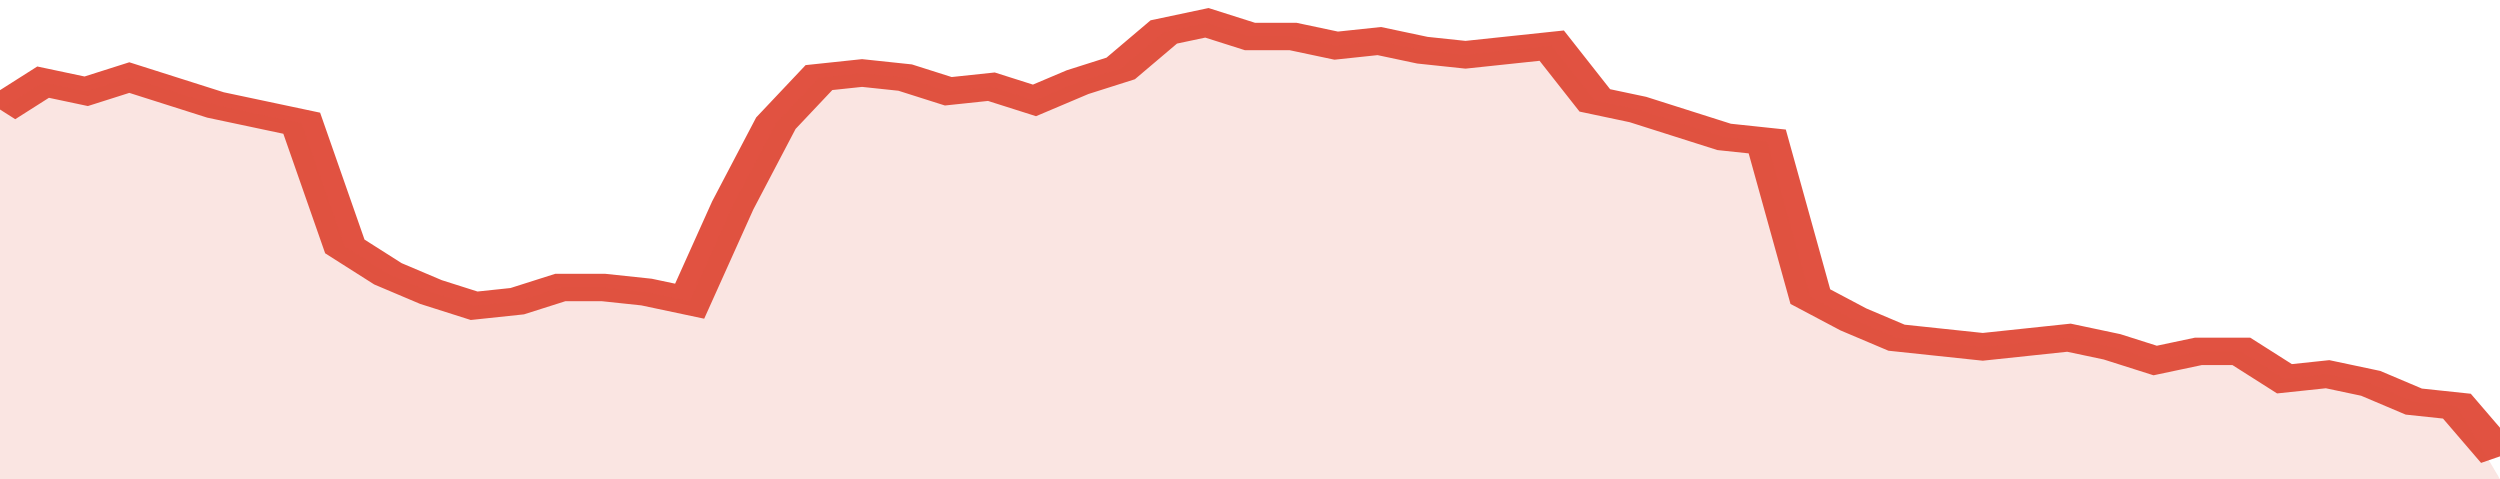 <svg xmlns="http://www.w3.org/2000/svg" viewBox="0 0 348 105" width="120" height="23" preserveAspectRatio="none">
				 <polyline fill="none" stroke="#E15241" stroke-width="6" points="0, 24 6, 18 12, 20 18, 17 24, 20 30, 23 36, 25 42, 27 48, 54 54, 60 60, 64 66, 67 72, 66 78, 63 84, 63 90, 64 96, 66 102, 45 108, 27 114, 17 120, 16 126, 17 132, 20 138, 19 144, 22 150, 18 156, 15 162, 7 168, 5 174, 8 180, 8 186, 10 192, 9 198, 11 204, 12 210, 11 216, 10 222, 22 228, 24 234, 27 240, 30 246, 31 252, 65 258, 70 264, 74 270, 75 276, 76 282, 75 288, 74 294, 76 300, 79 306, 77 312, 77 318, 83 324, 82 330, 84 336, 88 342, 89 348, 100 "> </polyline>
				 <polygon fill="#E15241" opacity="0.15" points="0, 105 0, 24 6, 18 12, 20 18, 17 24, 20 30, 23 36, 25 42, 27 48, 54 54, 60 60, 64 66, 67 72, 66 78, 63 84, 63 90, 64 96, 66 102, 45 108, 27 114, 17 120, 16 126, 17 132, 20 138, 19 144, 22 150, 18 156, 15 162, 7 168, 5 174, 8 180, 8 186, 10 192, 9 198, 11 204, 12 210, 11 216, 10 222, 22 228, 24 234, 27 240, 30 246, 31 252, 65 258, 70 264, 74 270, 75 276, 76 282, 75 288, 74 294, 76 300, 79 306, 77 312, 77 318, 83 324, 82 330, 84 336, 88 342, 89 348, 105 "></polygon>
			</svg>